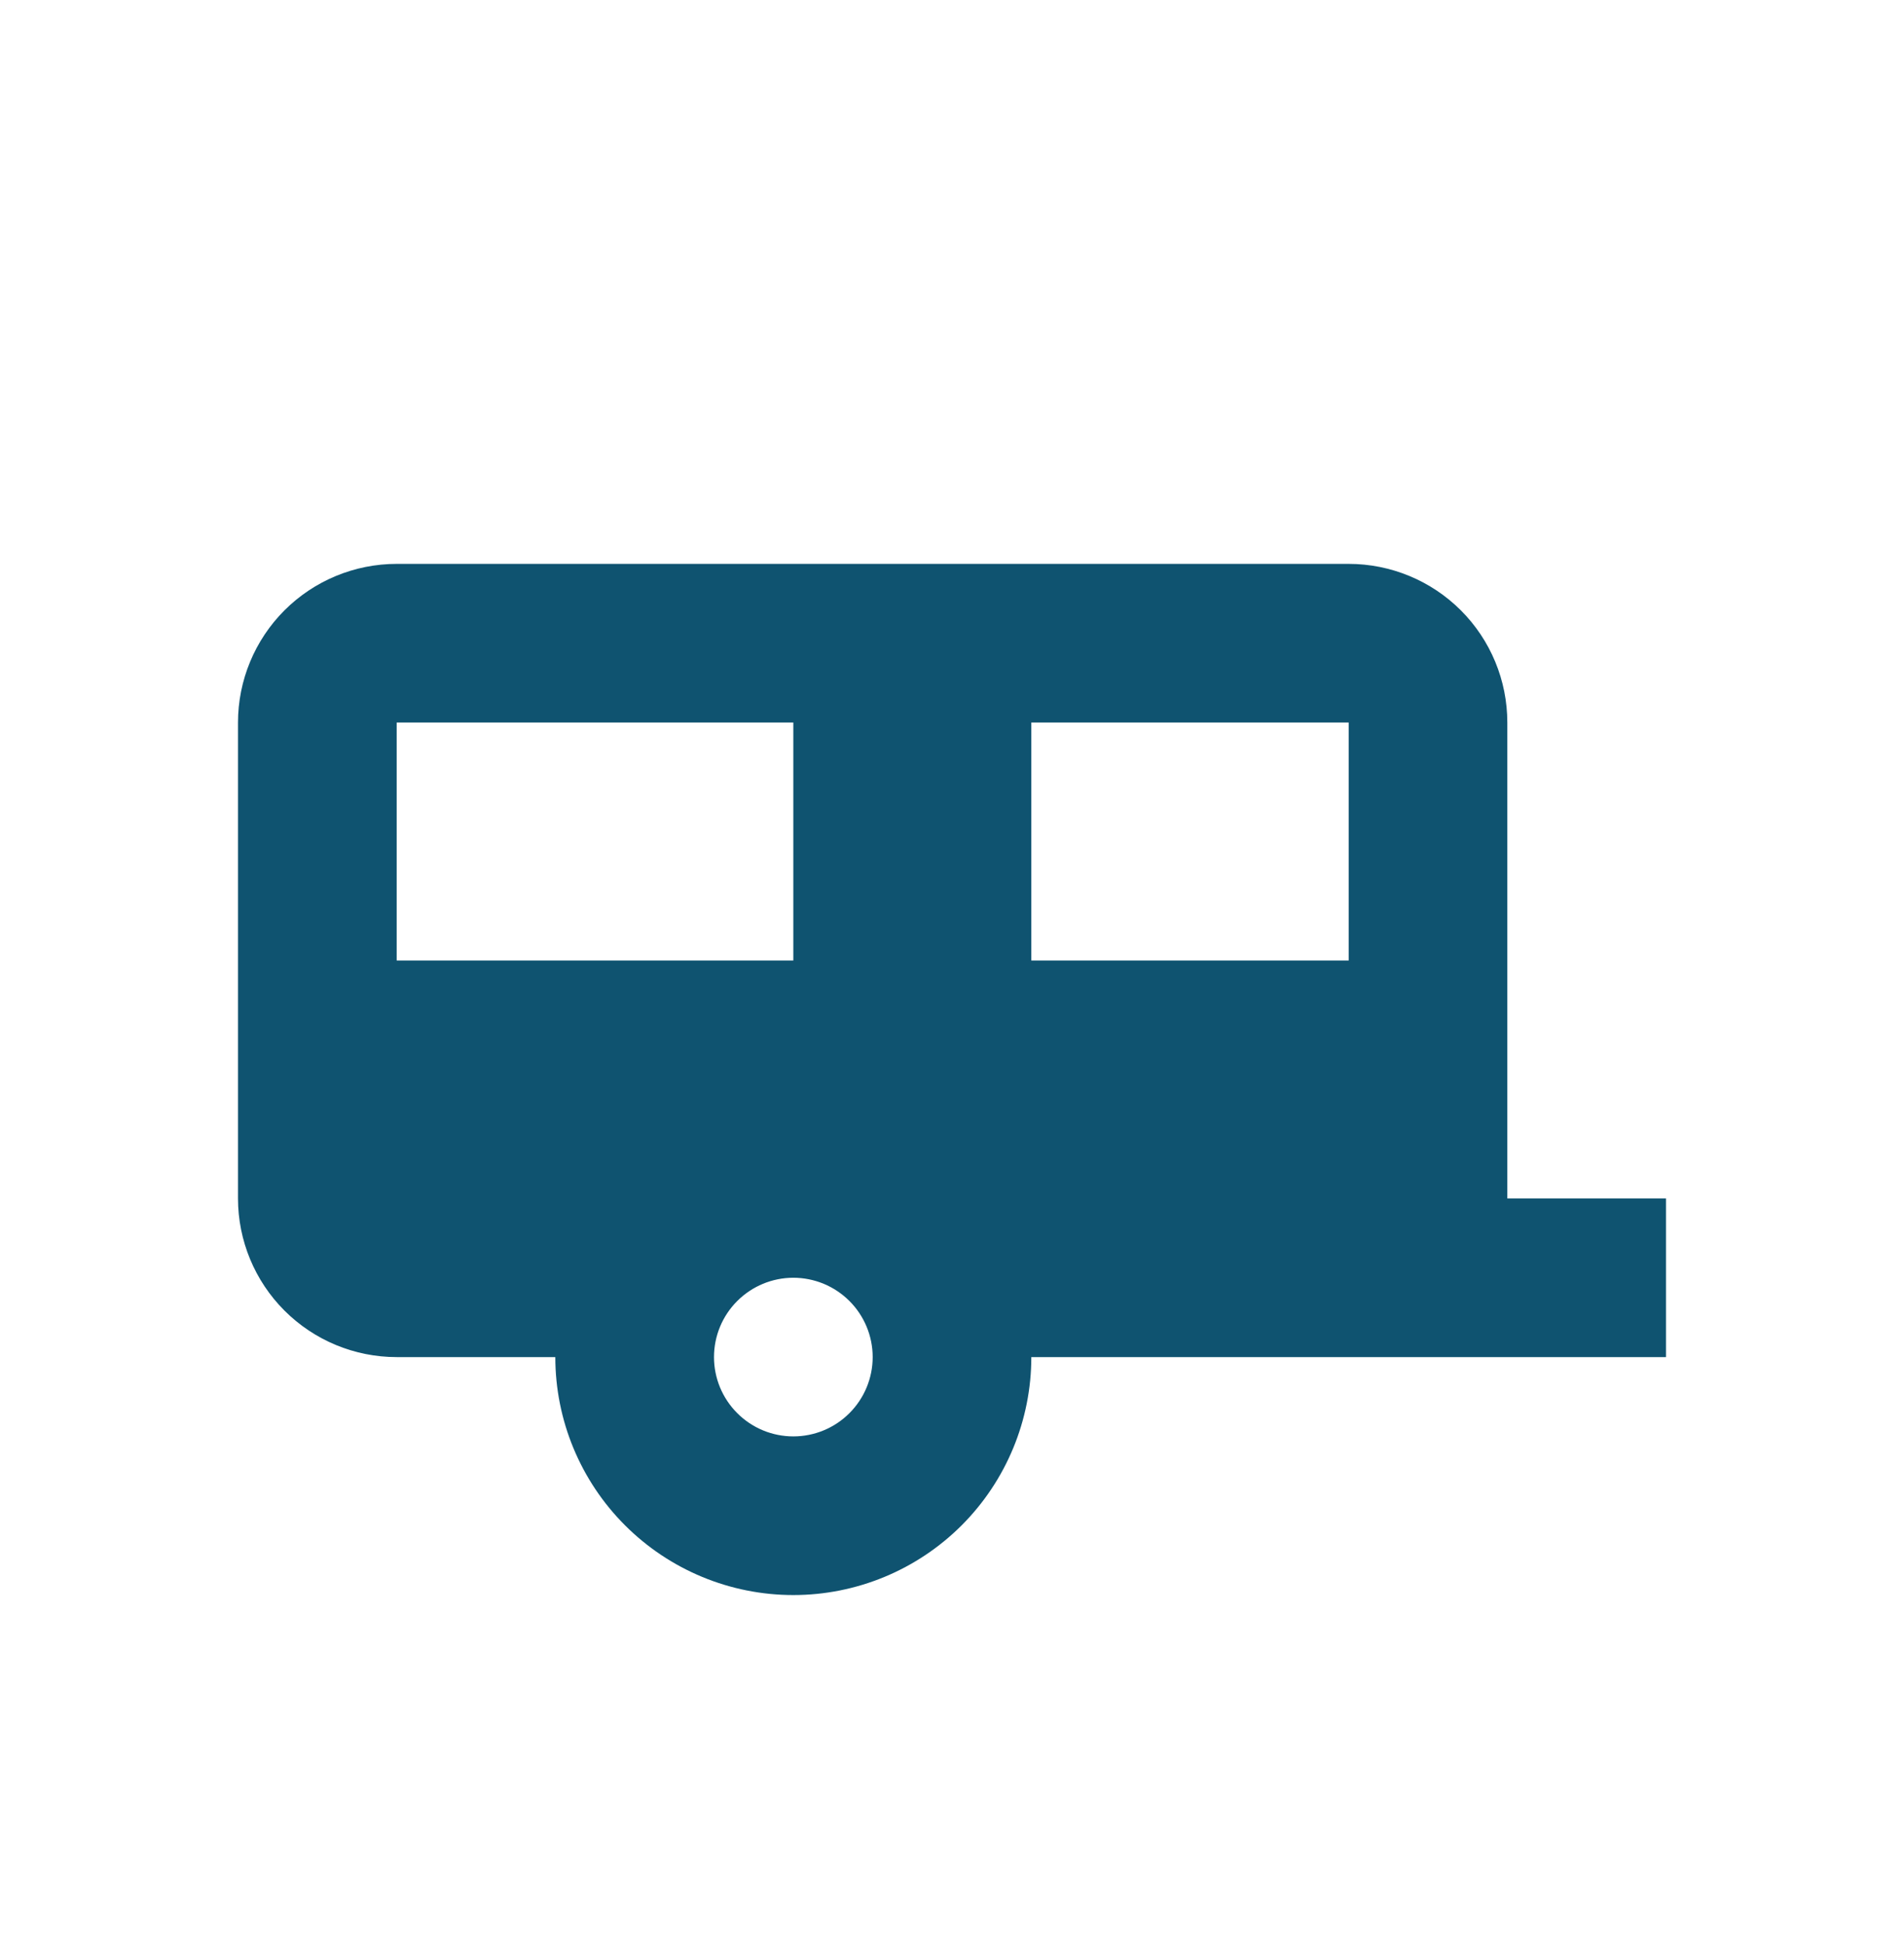 <?xml version="1.0" encoding="UTF-8"?>
<svg xmlns="http://www.w3.org/2000/svg" width="47" height="48" viewBox="0 0 47 48" fill="none">
  <path d="M9.792 13.922C8.753 13.922 7.757 14.335 7.022 15.069C6.288 15.804 5.875 16.8 5.875 17.839V29.589C5.875 30.628 6.288 31.624 7.022 32.358C7.757 33.093 8.753 33.506 9.792 33.506H13.708C13.708 35.064 14.327 36.558 15.429 37.66C16.531 38.762 18.025 39.381 19.583 39.381C21.142 39.381 22.636 38.762 23.738 37.66C24.839 36.558 25.458 35.064 25.458 33.506H41.125V29.589H37.208V17.839C37.208 16.8 36.796 15.804 36.061 15.069C35.327 14.335 34.33 13.922 33.292 13.922H9.792ZM9.792 17.839H19.583V23.714H9.792V17.839ZM25.458 17.839H33.292V23.714H25.458V17.839ZM19.583 31.547C20.103 31.547 20.601 31.754 20.968 32.121C21.335 32.488 21.542 32.986 21.542 33.506C21.542 34.025 21.335 34.523 20.968 34.89C20.601 35.258 20.103 35.464 19.583 35.464C19.064 35.464 18.566 35.258 18.199 34.89C17.831 34.523 17.625 34.025 17.625 33.506C17.625 32.986 17.831 32.488 18.199 32.121C18.566 31.754 19.064 31.547 19.583 31.547Z" fill="#0F5370"></path>
</svg>
